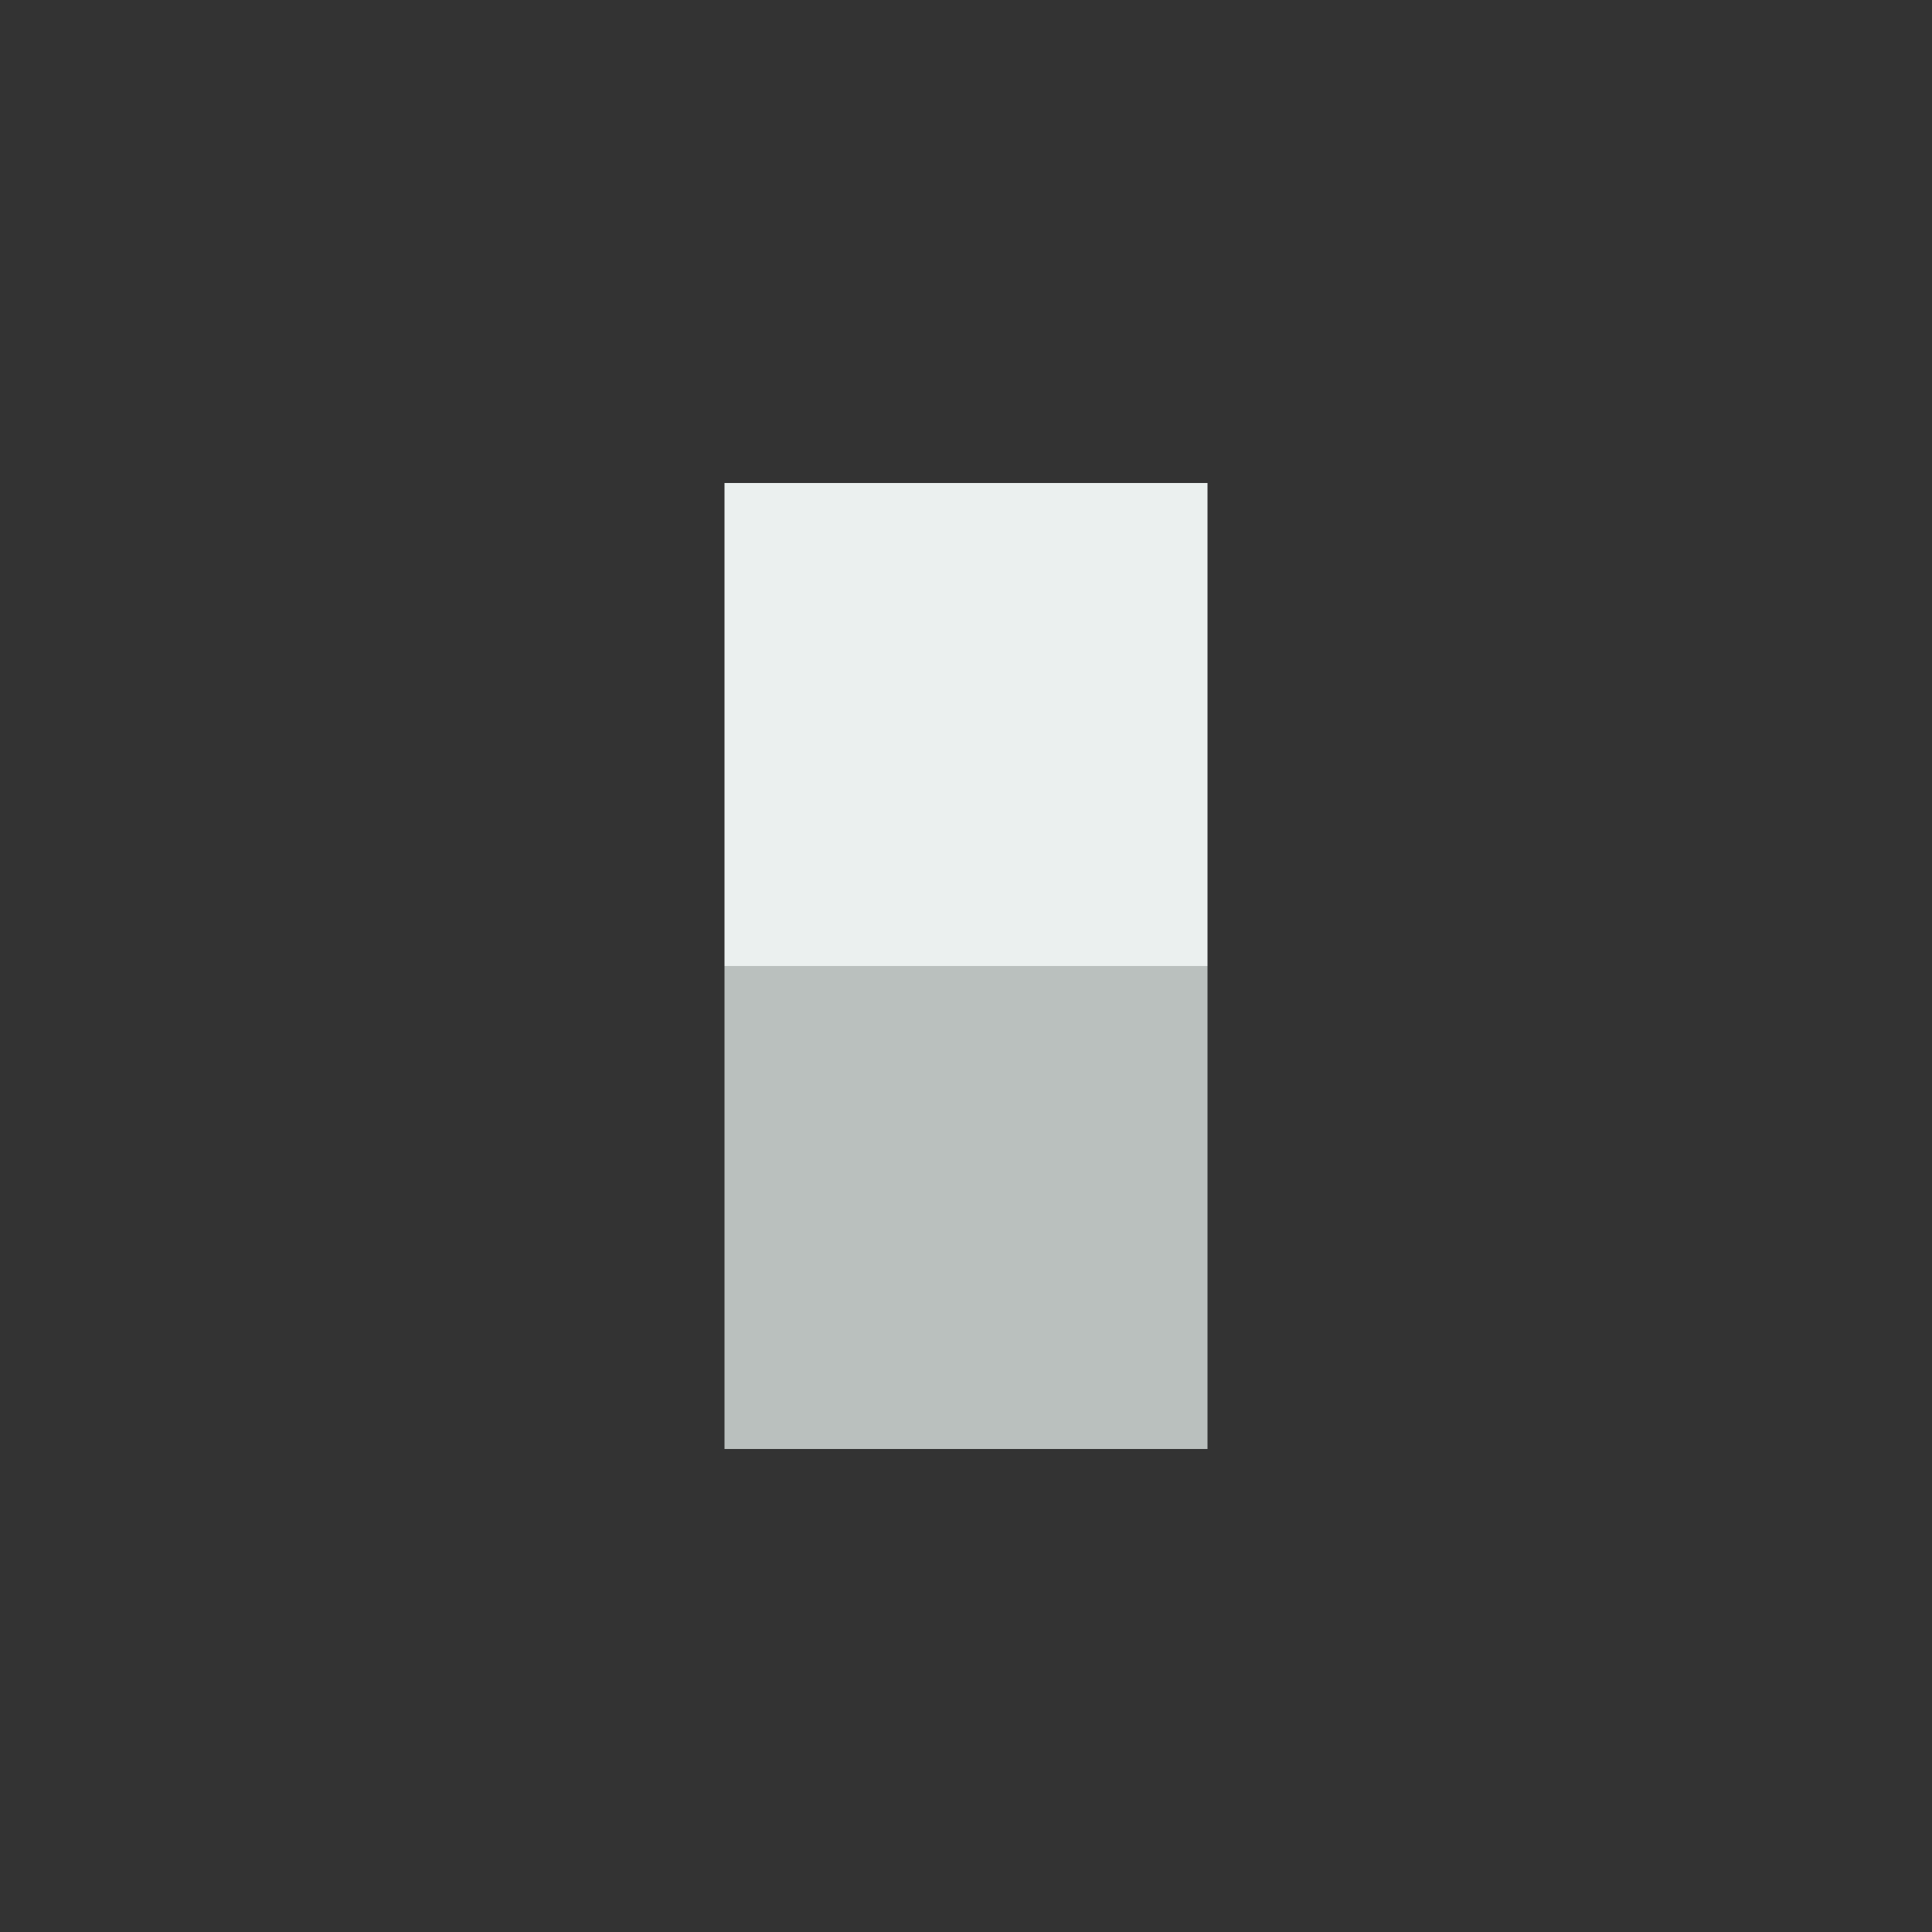 <svg viewBox='0 0 1080 1080' xmlns='http://www.w3.org/2000/svg' version='1.1'><rect x="0" y="0" width="1080" height="1080" fill="#333333" stroke="none"/><path id='Head' d='M405 540 L675 540 675 270 405 270 Z' fill='rgb(235,240,239)'/><path id='Torso' d='M405 810 L675 810 675 540 405 540 Z' fill='rgb(186,192,190)'/></svg>